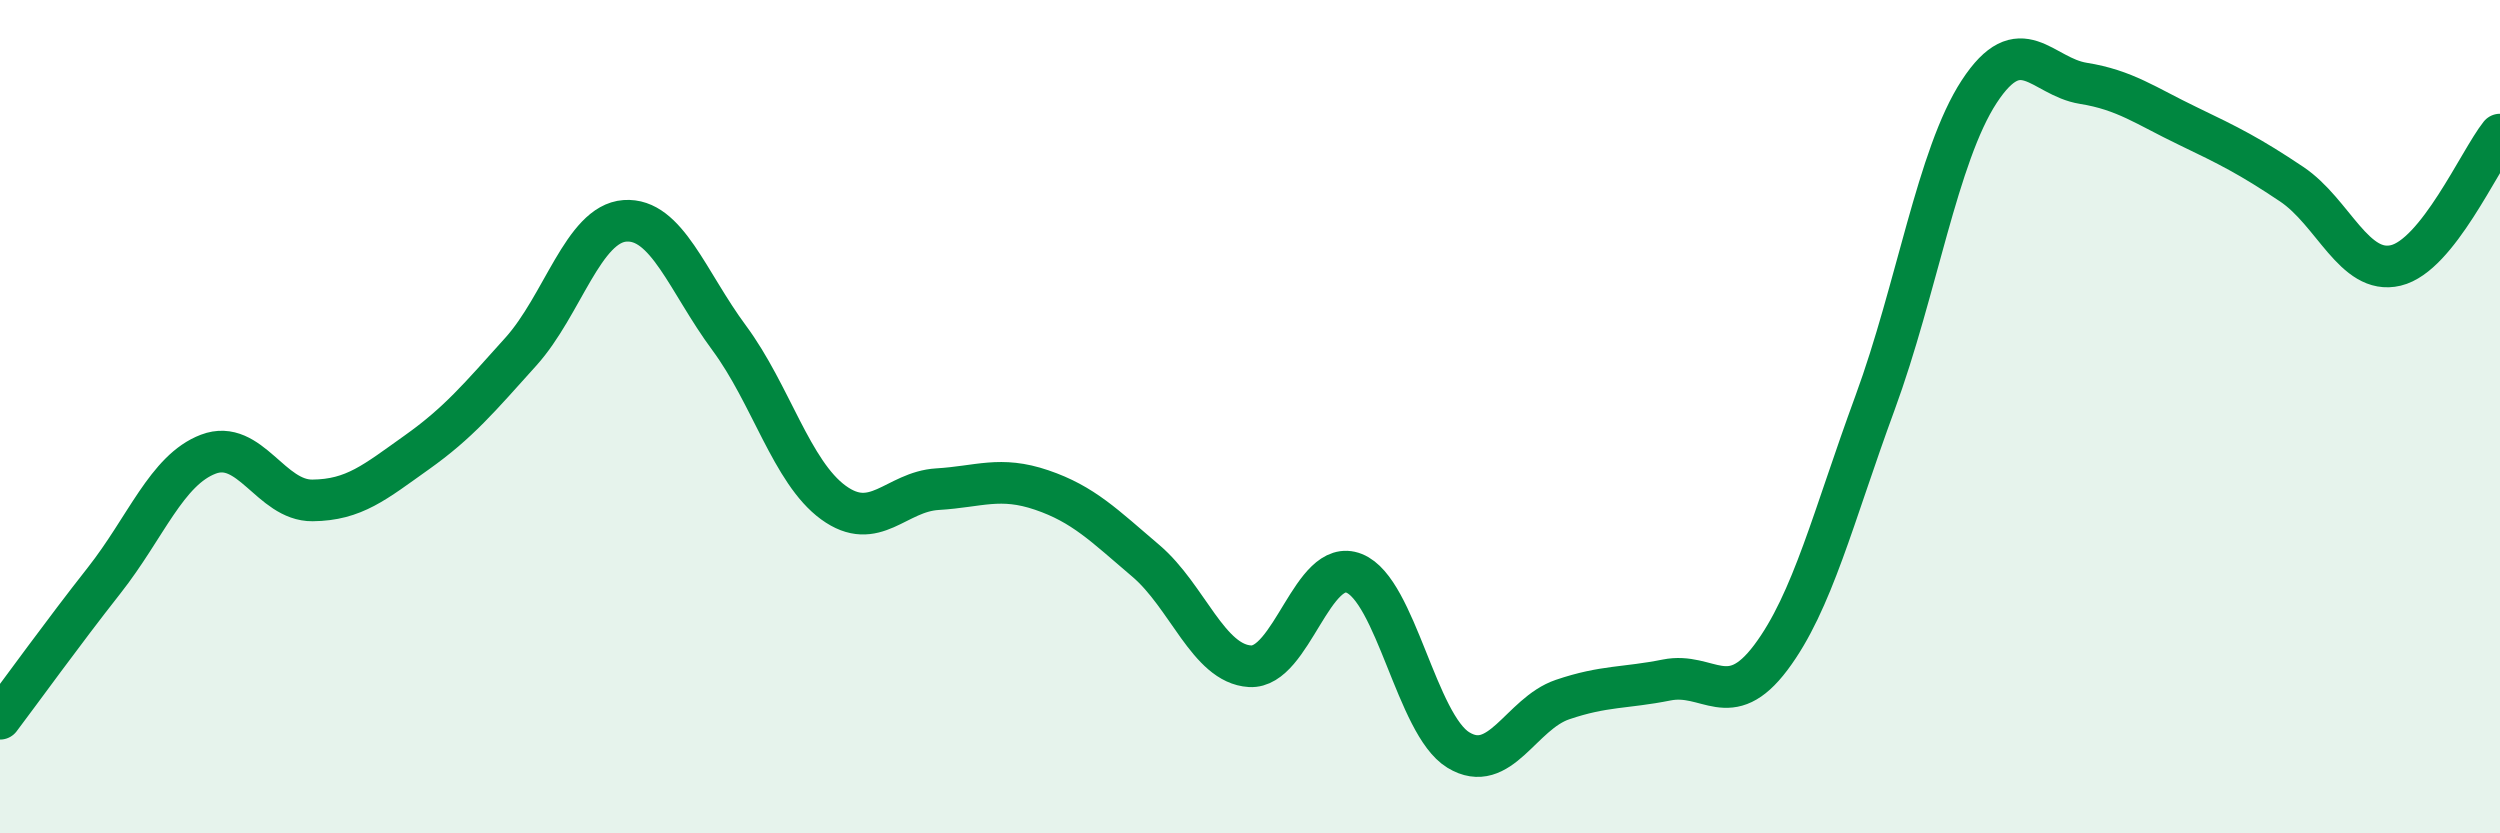 
    <svg width="60" height="20" viewBox="0 0 60 20" xmlns="http://www.w3.org/2000/svg">
      <path
        d="M 0,17.25 C 0.5,16.59 1.5,15.2 2.5,13.93 C 3.5,12.66 4,11.28 5,10.9 C 6,10.52 6.5,12.02 7.5,12.01 C 8.5,12 9,11.57 10,10.86 C 11,10.15 11.5,9.55 12.5,8.44 C 13.5,7.33 14,5.37 15,5.3 C 16,5.23 16.5,6.76 17.5,8.11 C 18.5,9.46 19,11.33 20,12.06 C 21,12.79 21.5,11.8 22.5,11.74 C 23.5,11.68 24,11.42 25,11.76 C 26,12.1 26.5,12.61 27.5,13.46 C 28.5,14.31 29,15.93 30,15.99 C 31,16.05 31.5,13.36 32.5,13.76 C 33.5,14.16 34,17.39 35,18 C 36,18.61 36.5,17.13 37.5,16.79 C 38.5,16.45 39,16.52 40,16.32 C 41,16.12 41.5,17.11 42.5,15.78 C 43.5,14.45 44,12.39 45,9.67 C 46,6.95 46.5,3.73 47.5,2.2 C 48.5,0.67 49,1.84 50,2 C 51,2.16 51.5,2.54 52.5,3.02 C 53.5,3.5 54,3.75 55,4.42 C 56,5.09 56.5,6.61 57.5,6.37 C 58.5,6.13 59.5,3.86 60,3.23L60 20L0 20Z"
        fill="#008740"
        opacity="0.1"
        stroke-linecap="round"
        stroke-linejoin="round"
      />
      <path
        d="M 0,17.25 C 0.5,16.59 1.5,15.2 2.5,13.93 C 3.5,12.66 4,11.28 5,10.9 C 6,10.52 6.5,12.02 7.5,12.01 C 8.5,12 9,11.57 10,10.86 C 11,10.15 11.5,9.55 12.5,8.44 C 13.5,7.33 14,5.37 15,5.3 C 16,5.23 16.5,6.76 17.5,8.11 C 18.5,9.46 19,11.33 20,12.06 C 21,12.79 21.5,11.8 22.5,11.74 C 23.5,11.68 24,11.42 25,11.76 C 26,12.1 26.5,12.61 27.5,13.46 C 28.5,14.31 29,15.93 30,15.99 C 31,16.05 31.5,13.36 32.5,13.76 C 33.5,14.16 34,17.39 35,18 C 36,18.61 36.5,17.13 37.5,16.79 C 38.5,16.45 39,16.52 40,16.32 C 41,16.12 41.5,17.11 42.5,15.78 C 43.5,14.45 44,12.39 45,9.67 C 46,6.95 46.5,3.73 47.5,2.2 C 48.5,0.67 49,1.84 50,2 C 51,2.16 51.5,2.54 52.5,3.02 C 53.5,3.5 54,3.75 55,4.42 C 56,5.09 56.5,6.61 57.5,6.37 C 58.5,6.13 59.5,3.86 60,3.23"
        stroke="#008740"
        stroke-width="1"
        fill="none"
        stroke-linecap="round"
        stroke-linejoin="round"
      />
    </svg>
  